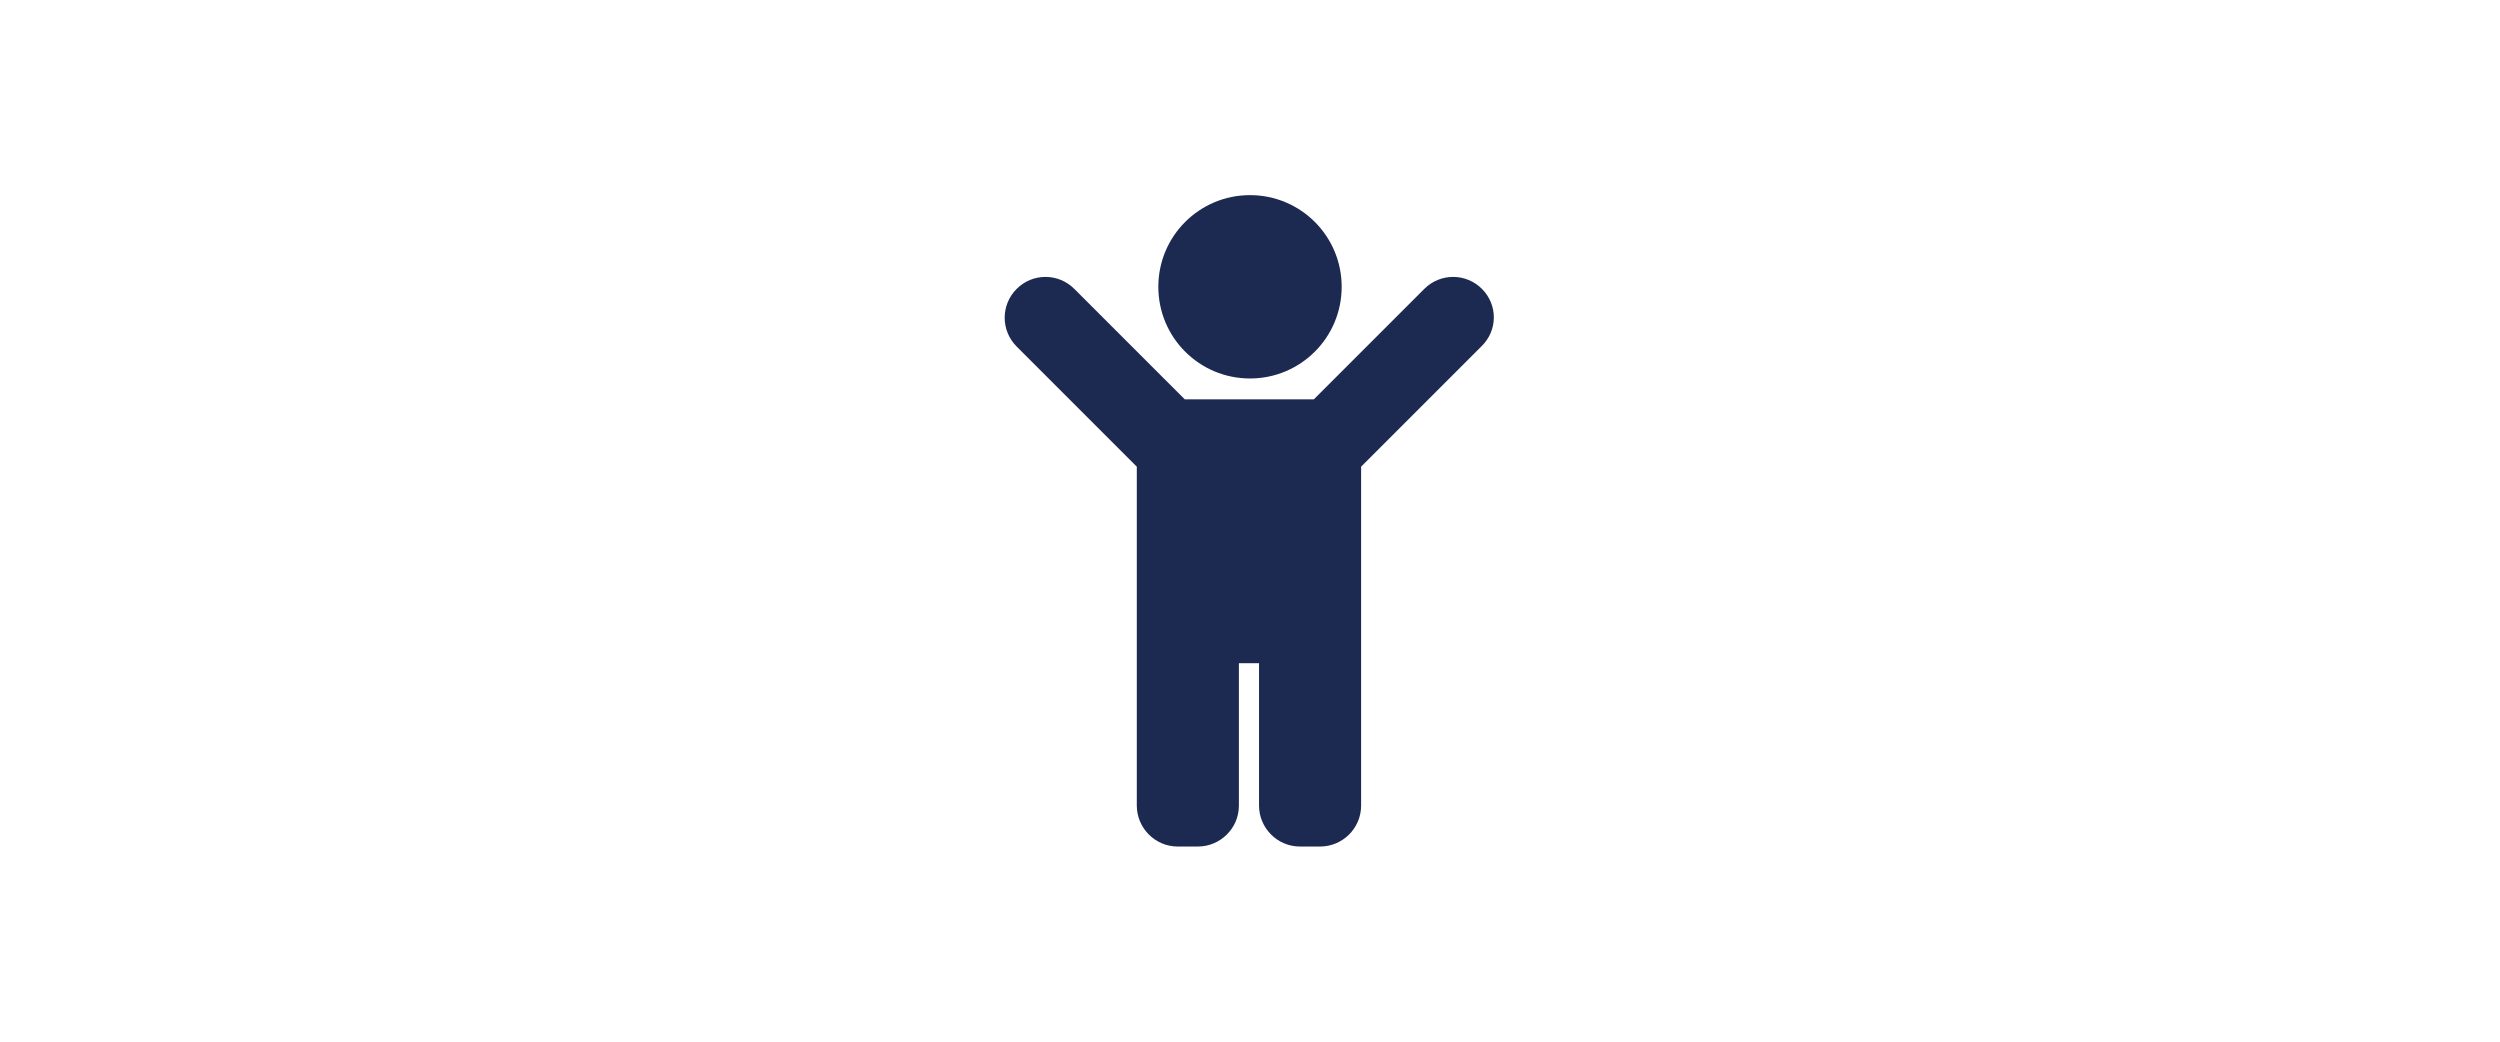 <?xml version="1.0" encoding="utf-8"?>
<!-- Generator: Adobe Illustrator 24.1.1, SVG Export Plug-In . SVG Version: 6.00 Build 0)  -->
<svg version="1.1" id="レイヤー_1" xmlns="http://www.w3.org/2000/svg" xmlns:xlink="http://www.w3.org/1999/xlink" x="0px"
	 y="0px" viewBox="0 0 360 150" style="enable-background:new 0 0 360 150;" xml:space="preserve">
<style type="text/css">
	.st0{fill:#1C2951;}
</style>
<path class="st0" d="M166.8,41.3c0-7.3,5.9-13.2,13.2-13.2s13.2,5.9,13.2,13.2c0,7.3-5.9,13.2-13.2,13.2S166.8,48.6,166.8,41.3z
	 M213.4,41.6c-2.3-2.3-6-2.3-8.3,0l-15.9,15.9h-18.6l-15.9-15.9c-2.3-2.3-6-2.3-8.3,0c-2.3,2.3-2.3,6,0,8.3l17.3,17.3V116
	c0,3.2,2.6,5.9,5.9,5.9h2.9c3.2,0,5.9-2.6,5.9-5.9V95.5h2.9V116c0,3.2,2.6,5.9,5.9,5.9h2.9c3.2,0,5.9-2.6,5.9-5.9V67.2l17.3-17.3
	C215.7,47.6,215.7,43.9,213.4,41.6z"/>
</svg>
